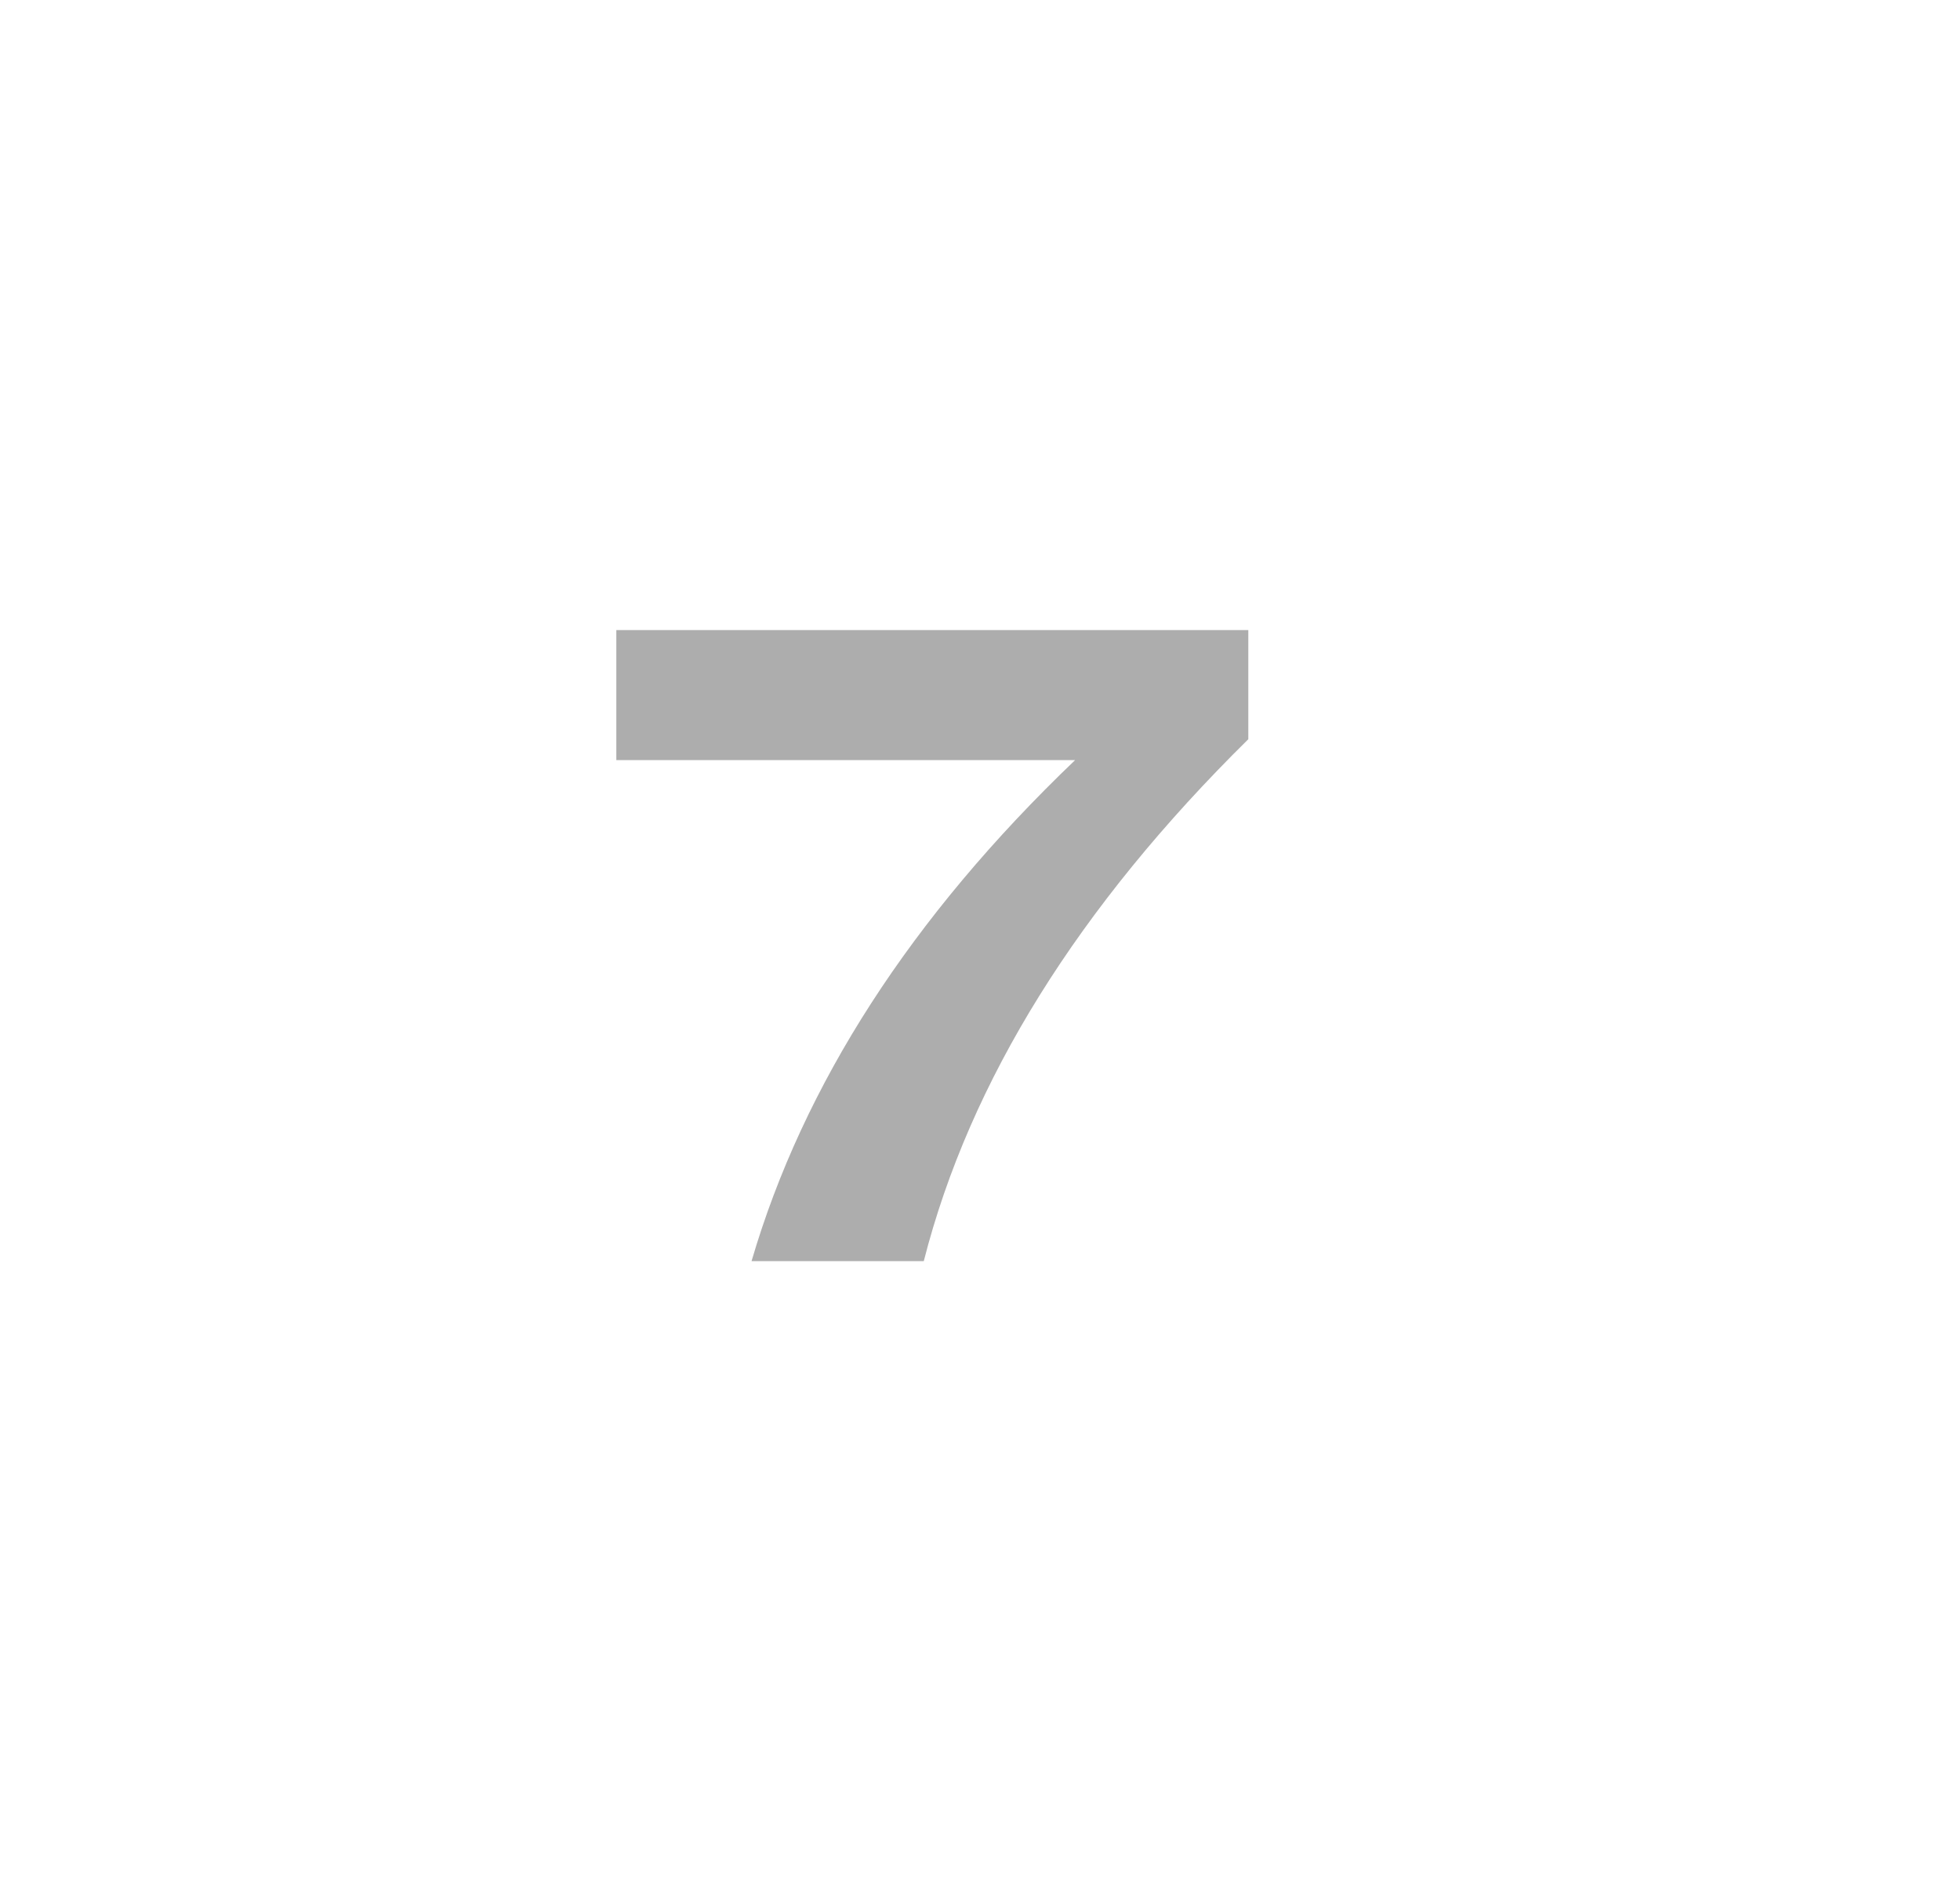 <?xml version="1.0" encoding="UTF-8"?> <!-- Generator: Adobe Illustrator 24.3.0, SVG Export Plug-In . SVG Version: 6.00 Build 0) --> <svg xmlns="http://www.w3.org/2000/svg" xmlns:xlink="http://www.w3.org/1999/xlink" id="Слой_1" x="0px" y="0px" viewBox="0 0 41.31 39.86" style="enable-background:new 0 0 41.31 39.86;" xml:space="preserve"> <style type="text/css"> .st0{fill:#FFFFFF;} .st1{fill:#CCCCCC;} .st2{fill:#2F2A7D;} .st3{fill:#202124;} .st4{fill:#F0D934;} .st5{fill:#F7E030;} .st6{opacity:0.62;} .st7{opacity:0.15;} .st8{fill:none;stroke:#928F8F;stroke-width:2;stroke-miterlimit:10;} .st9{fill:none;stroke:#928F8F;stroke-width:2;stroke-miterlimit:10;stroke-dasharray:6.013,6.013;} .st10{fill:none;stroke:#928F8F;stroke-width:2;stroke-miterlimit:10;stroke-dasharray:6.04,6.04;} .st11{fill:none;stroke:#928F8F;stroke-width:2;stroke-miterlimit:10;stroke-dasharray:5.993,5.993;} .st12{clip-path:url(#SVGID_2_);} .st13{clip-path:url(#SVGID_4_);} .st14{clip-path:url(#SVGID_8_);} .st15{clip-path:url(#SVGID_10_);} .st16{clip-path:url(#SVGID_12_);} .st17{clip-path:url(#SVGID_14_);} .st18{clip-path:url(#SVGID_16_);} .st19{clip-path:url(#SVGID_20_);} .st20{clip-path:url(#SVGID_22_);} .st21{clip-path:url(#SVGID_24_);} .st22{clip-path:url(#SVGID_26_);} .st23{clip-path:url(#SVGID_28_);} .st24{clip-path:url(#SVGID_32_);} .st25{clip-path:url(#SVGID_34_);} .st26{clip-path:url(#SVGID_36_);} .st27{clip-path:url(#SVGID_38_);} .st28{clip-path:url(#SVGID_38_);fill:#F0D934;} .st29{clip-path:url(#SVGID_38_);fill:#FFFFFF;} .st30{clip-path:url(#SVGID_40_);} .st31{fill:#F6DF31;} .st32{clip-path:url(#SVGID_42_);fill:#F0D934;} .st33{clip-path:url(#SVGID_44_);} .st34{clip-path:url(#SVGID_46_);} .st35{clip-path:url(#SVGID_46_);fill:#F0D934;} .st36{clip-path:url(#SVGID_46_);fill:#FFFFFF;} .st37{clip-path:url(#SVGID_48_);} .st38{clip-path:url(#SVGID_50_);fill:#F0D934;} .st39{clip-path:url(#SVGID_52_);} .st40{clip-path:url(#SVGID_54_);} .st41{fill:#F0D934;stroke:#F6DF31;stroke-miterlimit:10;} .st42{clip-path:url(#SVGID_54_);fill:#F0D934;} .st43{clip-path:url(#SVGID_54_);fill:#FFFFFF;} .st44{clip-path:url(#SVGID_56_);} .st45{clip-path:url(#SVGID_56_);fill:#F0D934;} .st46{clip-path:url(#SVGID_56_);fill:#FFFFFF;} .st47{clip-path:url(#SVGID_58_);fill:#F0D934;} .st48{clip-path:url(#SVGID_58_);} .st49{clip-path:url(#SVGID_58_);fill:#FFFFFF;} .st50{clip-path:url(#SVGID_60_);} .st51{clip-path:url(#SVGID_62_);fill:#F0D934;} .st52{clip-path:url(#SVGID_62_);} .st53{clip-path:url(#SVGID_62_);fill:#FFFFFF;} .st54{clip-path:url(#SVGID_64_);} .st55{clip-path:url(#SVGID_66_);fill:#F0D934;} .st56{clip-path:url(#SVGID_66_);} .st57{clip-path:url(#SVGID_66_);fill:#FFFFFF;} .st58{clip-path:url(#SVGID_68_);fill:#F0D934;} .st59{clip-path:url(#SVGID_68_);} .st60{clip-path:url(#SVGID_68_);fill:#FFFFFF;} .st61{clip-path:url(#SVGID_70_);fill:#F0D934;} .st62{clip-path:url(#SVGID_70_);} .st63{clip-path:url(#SVGID_72_);} .st64{clip-path:url(#SVGID_70_);fill:#FFFFFF;} .st65{clip-path:url(#SVGID_74_);fill:#F0D934;} .st66{clip-path:url(#SVGID_74_);} .st67{clip-path:url(#SVGID_76_);} .st68{clip-path:url(#SVGID_74_);fill:#FFFFFF;} .st69{clip-path:url(#SVGID_78_);} .st70{clip-path:url(#SVGID_78_);fill:#F0D934;} .st71{clip-path:url(#SVGID_80_);} .st72{fill:#FFFFFF;stroke:#FFFFFF;stroke-miterlimit:10;} .st73{clip-path:url(#SVGID_82_);} .st74{clip-path:url(#SVGID_84_);} .st75{clip-path:url(#SVGID_84_);fill:#F0D934;} .st76{clip-path:url(#SVGID_86_);} .st77{clip-path:url(#SVGID_88_);} .st78{clip-path:url(#SVGID_90_);} .st79{clip-path:url(#SVGID_90_);fill:#F0D934;} .st80{clip-path:url(#SVGID_90_);fill:#FFFFFF;} .st81{clip-path:url(#SVGID_92_);} .st82{clip-path:url(#SVGID_94_);} .st83{clip-path:url(#SVGID_96_);} .st84{clip-path:url(#SVGID_96_);fill:#F0D934;} .st85{clip-path:url(#SVGID_96_);fill:#FFFFFF;} .st86{clip-path:url(#SVGID_98_);} .st87{clip-path:url(#SVGID_100_);} .st88{clip-path:url(#SVGID_102_);fill:#F0D934;} .st89{clip-path:url(#SVGID_102_);} .st90{clip-path:url(#SVGID_102_);fill:#FFFFFF;} .st91{clip-path:url(#SVGID_104_);} .st92{clip-path:url(#SVGID_106_);fill:#F0D934;} .st93{clip-path:url(#SVGID_106_);} .st94{clip-path:url(#SVGID_106_);fill:#FFFFFF;} .st95{clip-path:url(#SVGID_108_);} .st96{clip-path:url(#SVGID_110_);fill:#F0D934;} .st97{clip-path:url(#SVGID_110_);} .st98{clip-path:url(#SVGID_110_);stroke:#000000;stroke-width:0.5;stroke-miterlimit:10;} .st99{clip-path:url(#SVGID_112_);fill:#F0D934;} .st100{clip-path:url(#SVGID_112_);} .st101{clip-path:url(#SVGID_112_);stroke:#000000;stroke-width:0.5;stroke-miterlimit:10;} .st102{clip-path:url(#SVGID_114_);} .st103{clip-path:url(#SVGID_114_);fill:#F0D934;} .st104{clip-path:url(#SVGID_114_);fill:#FFFFFF;} .st105{clip-path:url(#SVGID_116_);} .st106{clip-path:url(#SVGID_116_);fill:#F0D934;} .st107{clip-path:url(#SVGID_116_);fill:#FFFFFF;} .st108{clip-path:url(#SVGID_118_);fill:#F0D934;} .st109{clip-path:url(#SVGID_118_);} .st110{clip-path:url(#SVGID_120_);} .st111{clip-path:url(#SVGID_122_);} .st112{clip-path:url(#SVGID_124_);fill:#F0D934;} .st113{clip-path:url(#SVGID_124_);} .st114{clip-path:url(#SVGID_126_);} .st115{clip-path:url(#SVGID_128_);} .st116{fill:#FFFFFF;stroke:#202124;stroke-width:5;stroke-linejoin:round;stroke-miterlimit:10;} .st117{fill:none;stroke:#F0D934;stroke-width:5;stroke-linejoin:round;} .st118{fill:none;stroke:#F0D934;stroke-width:5;stroke-linejoin:round;stroke-dasharray:20.546,20.546;} .st119{fill:none;stroke:#F0D934;stroke-width:20;stroke-linejoin:round;} .st120{fill:none;stroke:#000000;stroke-width:5;stroke-linejoin:round;stroke-miterlimit:10;} .st121{fill:#F0D934;stroke:#202124;stroke-width:5;stroke-linejoin:round;stroke-miterlimit:10;} .st122{fill:none;stroke:#202124;stroke-width:5;stroke-linejoin:round;} .st123{fill:none;stroke:#202124;stroke-width:5;stroke-linejoin:round;stroke-dasharray:20.546,20.546;} .st124{fill:#B8A72A;stroke:#202124;stroke-width:5;stroke-linejoin:round;stroke-miterlimit:10;} .st125{fill:#B3B3B3;stroke:#000000;stroke-width:5;stroke-linejoin:round;stroke-miterlimit:10;} .st126{fill:none;stroke:#F0D934;stroke-width:5;stroke-linejoin:round;stroke-miterlimit:10;stroke-dasharray:20;} .st127{fill:none;stroke:#202124;stroke-width:5;stroke-linejoin:round;stroke-miterlimit:10;stroke-dasharray:20;} .st128{fill:none;stroke:#F0D934;stroke-width:7;stroke-linejoin:round;} .st129{fill:#B8A72A;stroke:#000000;stroke-width:5;stroke-linejoin:round;stroke-miterlimit:10;} .st130{fill:none;stroke:#CCCCCC;stroke-width:5;stroke-linejoin:round;stroke-miterlimit:10;} .st131{fill:none;stroke:#202124;stroke-width:5;stroke-linejoin:round;stroke-miterlimit:10;} .st132{fill:none;stroke:#202124;stroke-width:20;stroke-linejoin:round;} .st133{fill:#F0D934;stroke:#000000;stroke-width:5;stroke-linejoin:round;stroke-miterlimit:10;} .st134{fill:none;stroke:#202124;stroke-width:10;stroke-linejoin:round;} .st135{display:none;opacity:0.31;} .st136{display:inline;fill:none;stroke:#202124;stroke-width:5;stroke-miterlimit:10;} .st137{display:none;opacity:0.38;} .st138{display:inline;fill:#B8A72A;stroke:#000000;stroke-width:5;stroke-linejoin:round;stroke-miterlimit:10;} .st139{display:inline;fill:#FFFFFF;stroke:#202124;stroke-width:5;stroke-miterlimit:10;} .st140{display:inline;fill:#B3B3B3;stroke:#000000;stroke-width:5;stroke-linejoin:round;stroke-miterlimit:10;} .st141{display:inline;fill:#F0D934;stroke:#000000;stroke-width:5;stroke-linejoin:round;stroke-miterlimit:10;} .st142{fill:#B8A72A;} .st143{fill:#B3B3B3;} .st144{fill:#1C1718;} .st145{fill:none;stroke:#CCCCCC;stroke-width:5;stroke-miterlimit:10;} .st146{fill:#B8A72A;stroke:#000000;stroke-width:3;stroke-linejoin:round;stroke-miterlimit:10;} .st147{fill:#F0D934;stroke:#000000;stroke-width:3;stroke-linejoin:round;stroke-miterlimit:10;} .st148{fill:#ADADAD;} .st149{fill:none;stroke:#F0D934;stroke-width:7;stroke-miterlimit:10;} .st150{fill:none;stroke:#F0D934;stroke-width:7;stroke-miterlimit:10;stroke-dasharray:15.062,14.058;} .st151{fill:none;stroke:#F0D934;stroke-width:7;stroke-miterlimit:10;stroke-dasharray:15.043,14.04;} .st152{fill:none;stroke:#F0D934;stroke-width:7;stroke-miterlimit:10;stroke-dasharray:15.058,14.054;} .st153{fill:url(#SVGID_129_);} .st154{fill:#E7E0DD;} .st155{fill:#D9B65E;} .st156{fill:#5C5858;} </style> <g> <path class="st148" d="M12.99,13.28h13.32v2.3c-3.58,3.53-5.87,7.2-6.84,11h-3.63c1.09-3.72,3.36-7.25,6.82-10.56h-9.67V13.28z"></path> </g> </svg> 